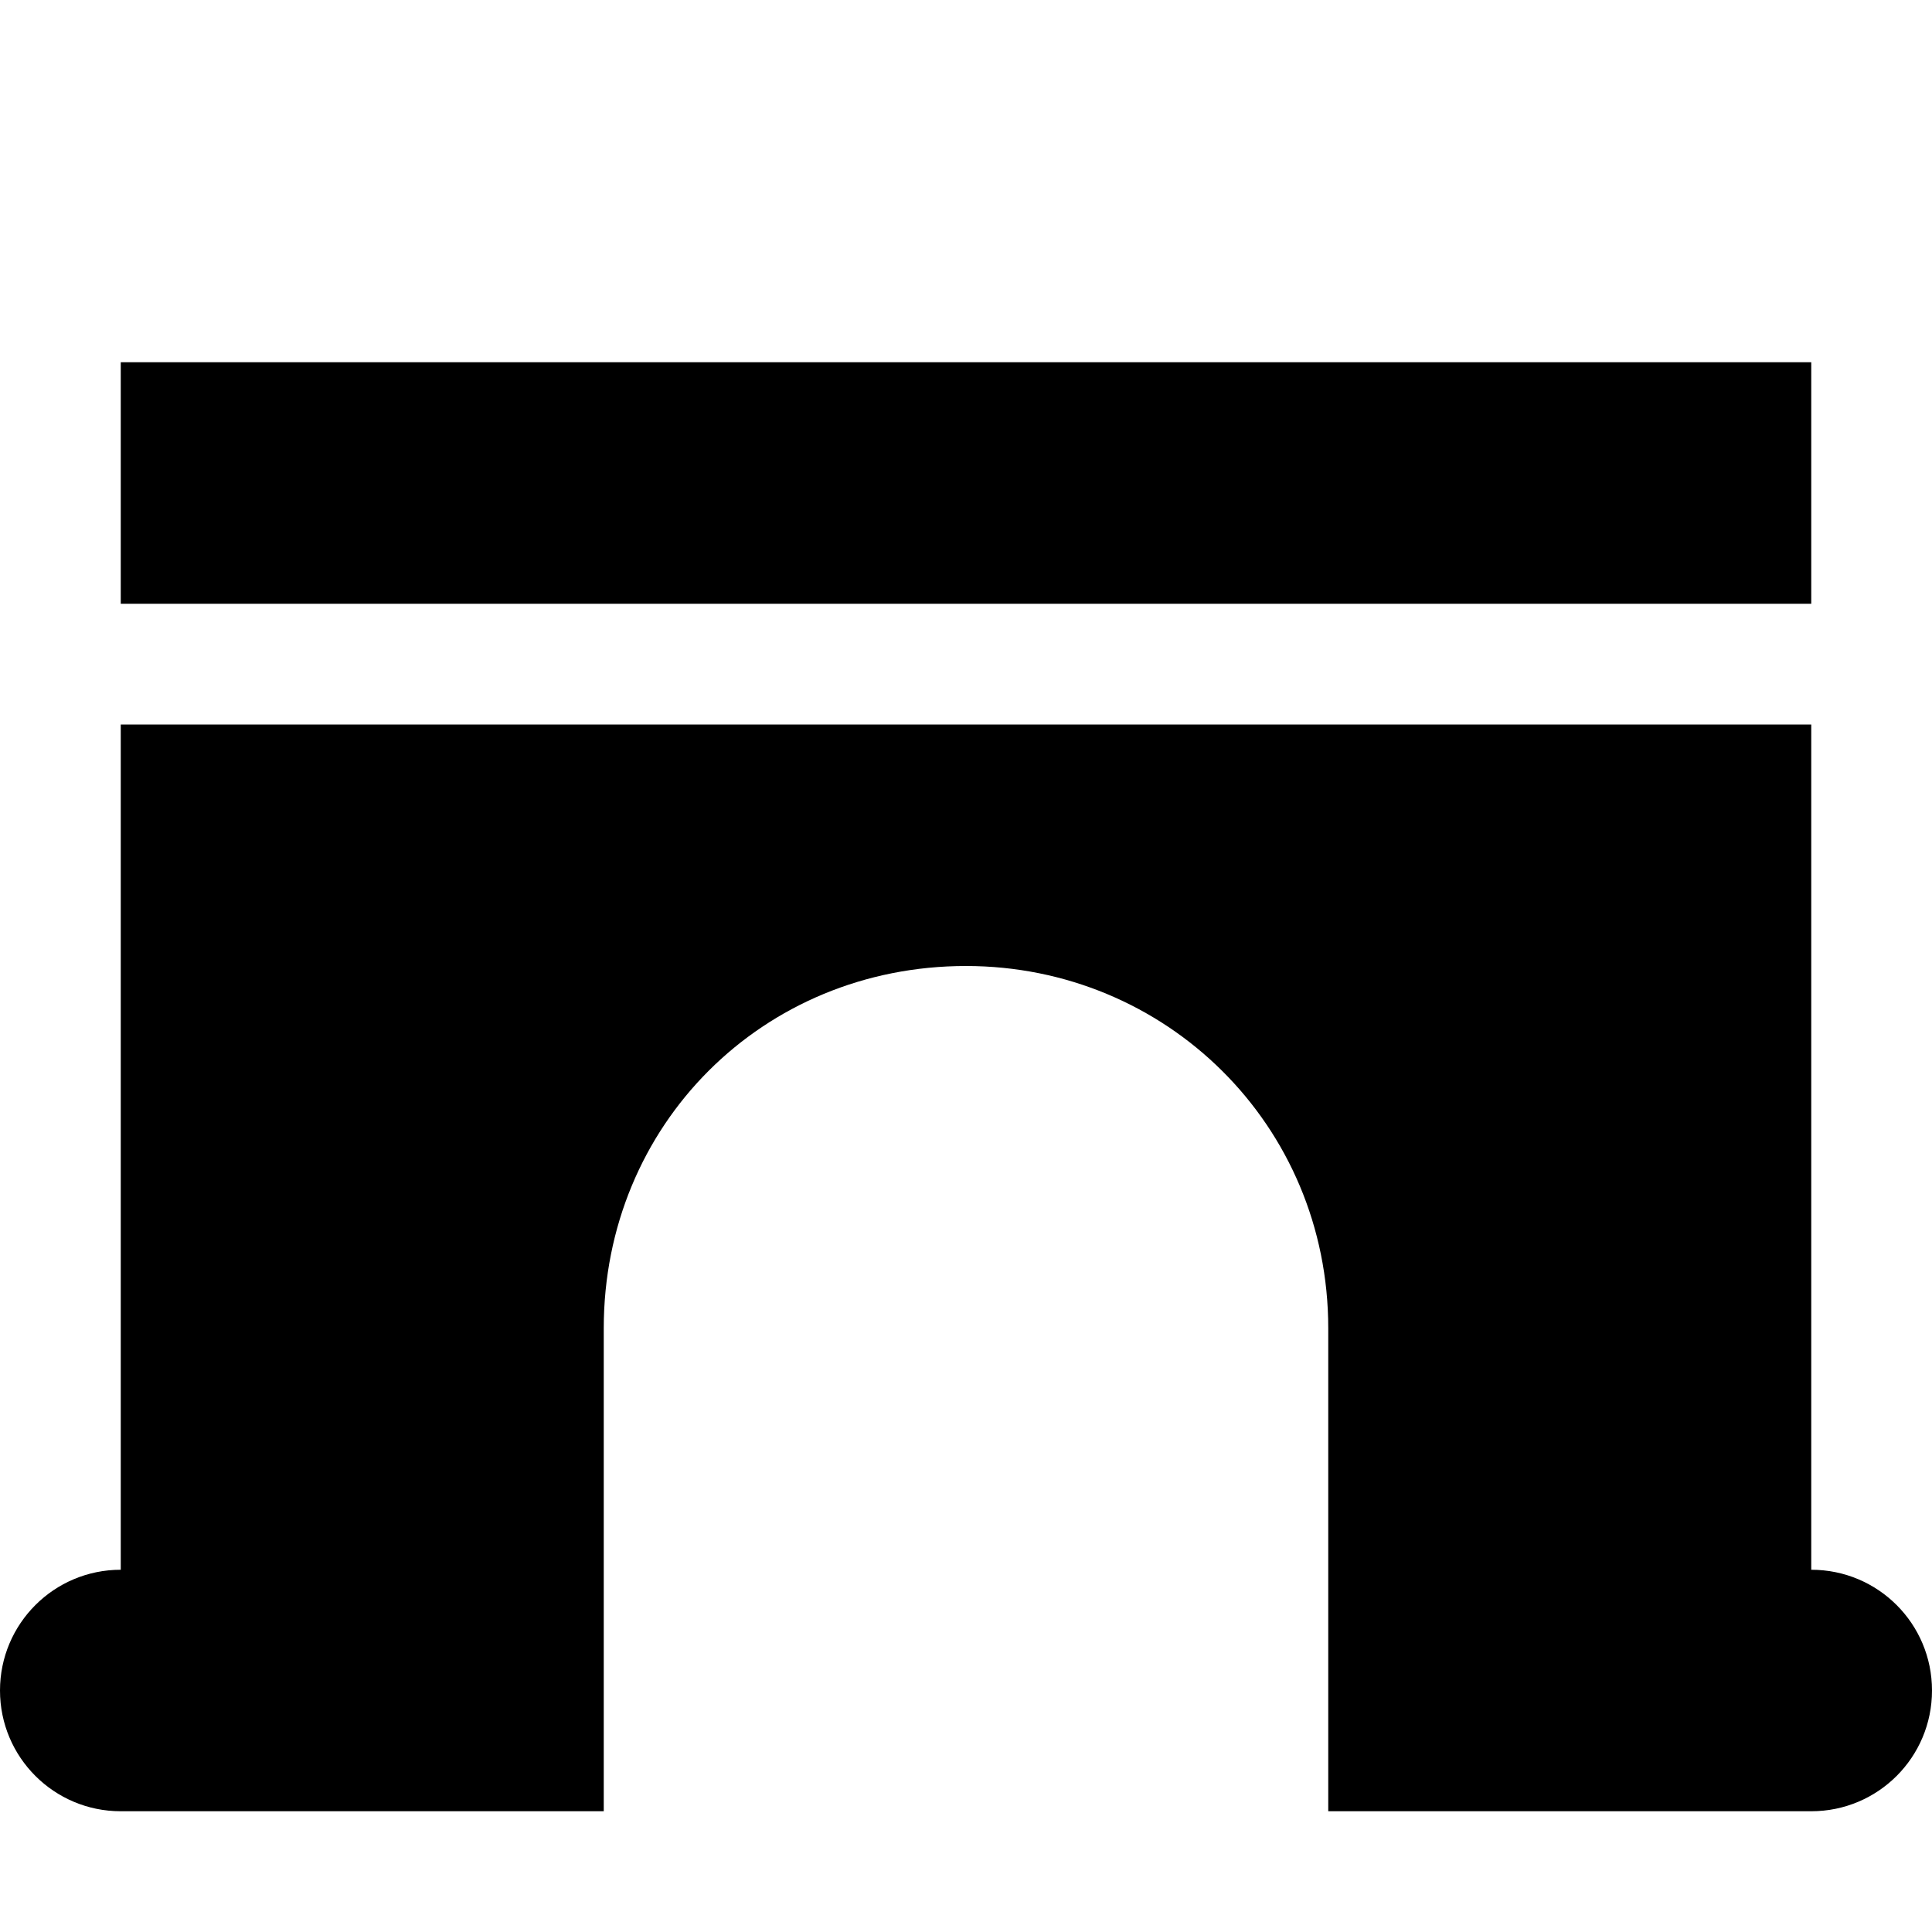 <svg xmlns="http://www.w3.org/2000/svg" viewBox="0 0 512 512"><!--! Font Awesome Pro 6.2.0 by @fontawesome - https://fontawesome.com License - https://fontawesome.com/license (Commercial License) Copyright 2022 Fonticons, Inc. --><path d="M480 160H32V96H480V160zM480 416C497.7 416 512 430.3 512 448C512 465.7 497.7 480 480 480H352V352C352 298.1 309 256 256 256C202.1 256 160 298.1 160 352V480H32C14.33 480 0 465.7 0 448C0 430.3 14.33 416 32 416V192H480V416z" class="fa-secondary"/></svg>